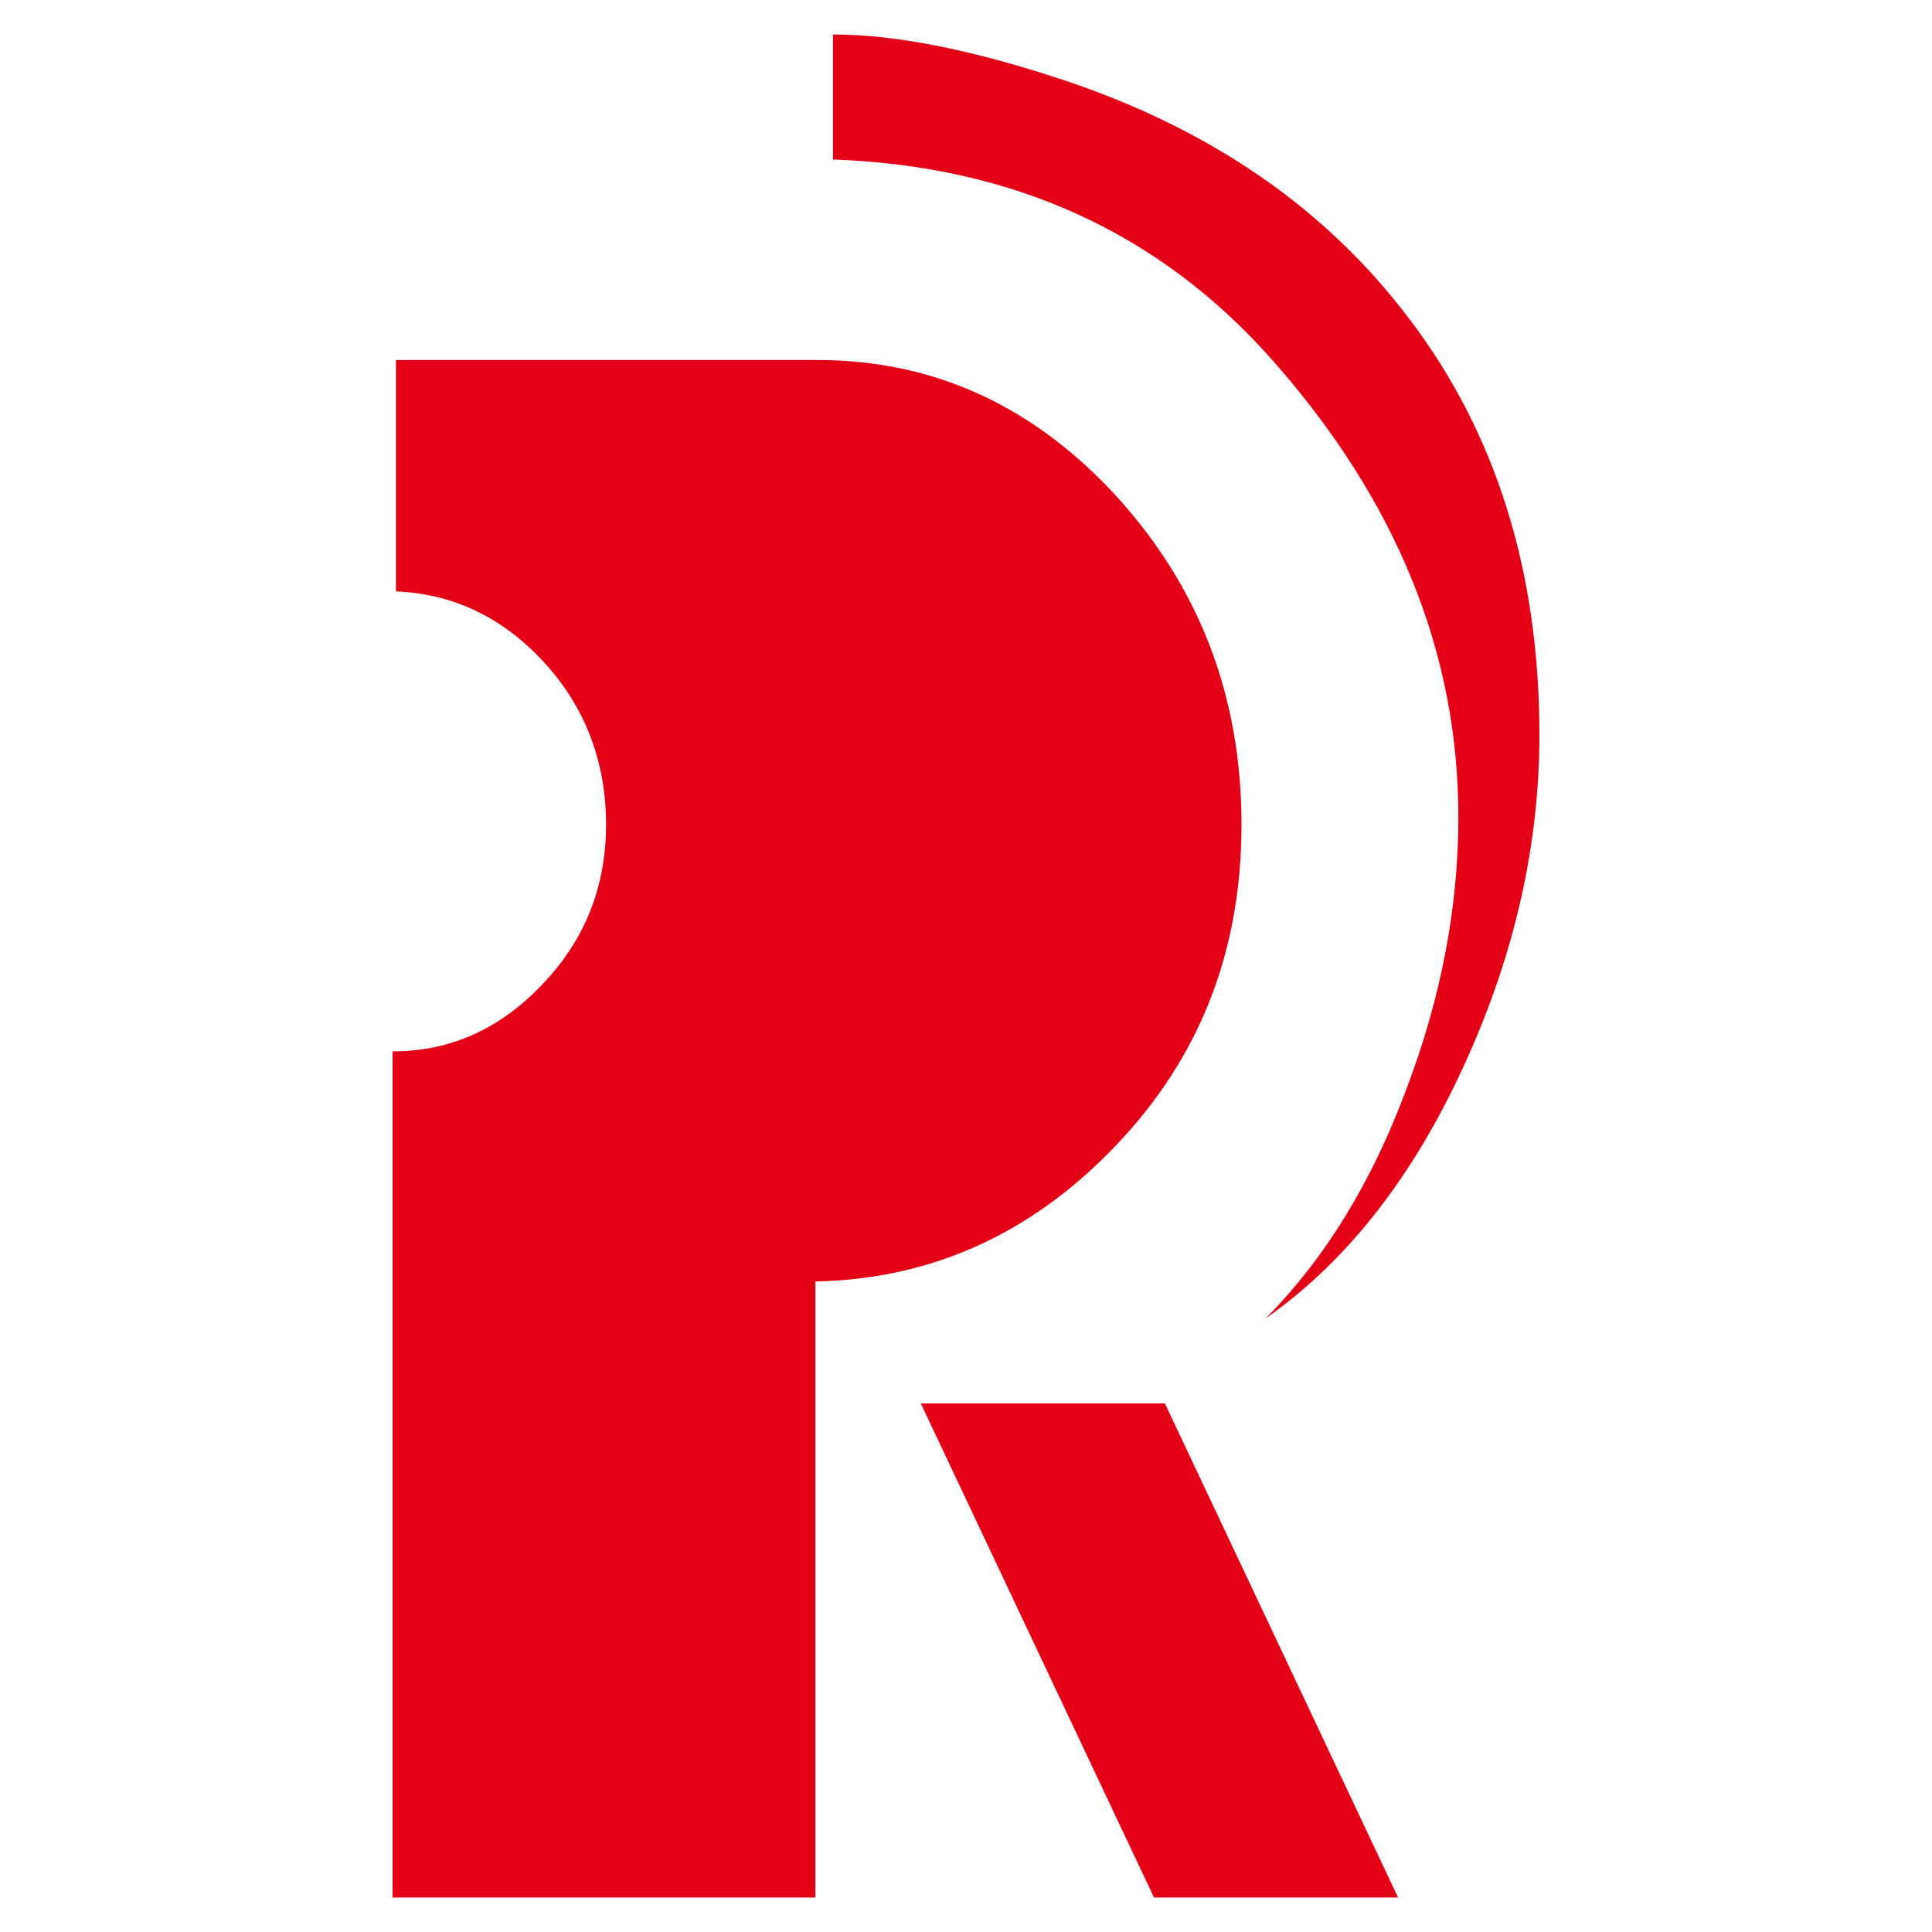 <?xml version="1.0" encoding="UTF-8"?>
<svg xmlns="http://www.w3.org/2000/svg" id="Layer_8" data-name="Layer 8" viewBox="0 0 200 200">
  <defs>
    <style>
      .cls-1 {
        fill: #e30016;
        fill-rule: evenodd;
        stroke-width: 0px;
      }
    </style>
  </defs>
  <path class="cls-1" d="M131,136.5c6.15-6.2,11.03-14.13,14.63-23.87,3.56-9.41,5.34-18.73,5.34-28.05,0-17.04-6.43-32.81-19.27-47.32-11.65-13.16-26.78-20.08-45.47-20.75V3.57c6.5,0,14.55,1.6,24.15,4.81,15.13,5.1,26.93,13.28,35.48,24.59,9.02,11.85,13.5,26.23,13.5,43.1,0,11.35-2.55,22.69-7.7,33.99-5.3,11.68-12.19,20.5-20.66,26.44Z"></path>
  <polygon class="cls-1" points="120.59 145.28 144.73 196.43 119.46 196.43 95.32 145.28 120.59 145.28"></polygon>
  <path class="cls-1" d="M40.64,196.43v-87.59c5.96,0,11.14-2.32,15.52-6.96,4.41-4.6,6.58-10.12,6.58-16.53s-2.13-12.11-6.39-16.75c-4.29-4.68-9.4-7.13-15.36-7.38v-23.95h43.65c12,0,22.33,4.72,30.96,14.13,8.59,9.45,12.92,20.75,12.92,33.95s-4.37,24.21-13.04,33.27c-8.71,9.11-19.04,13.79-31.07,14.04v63.77h-43.76Z"></path>
</svg>
